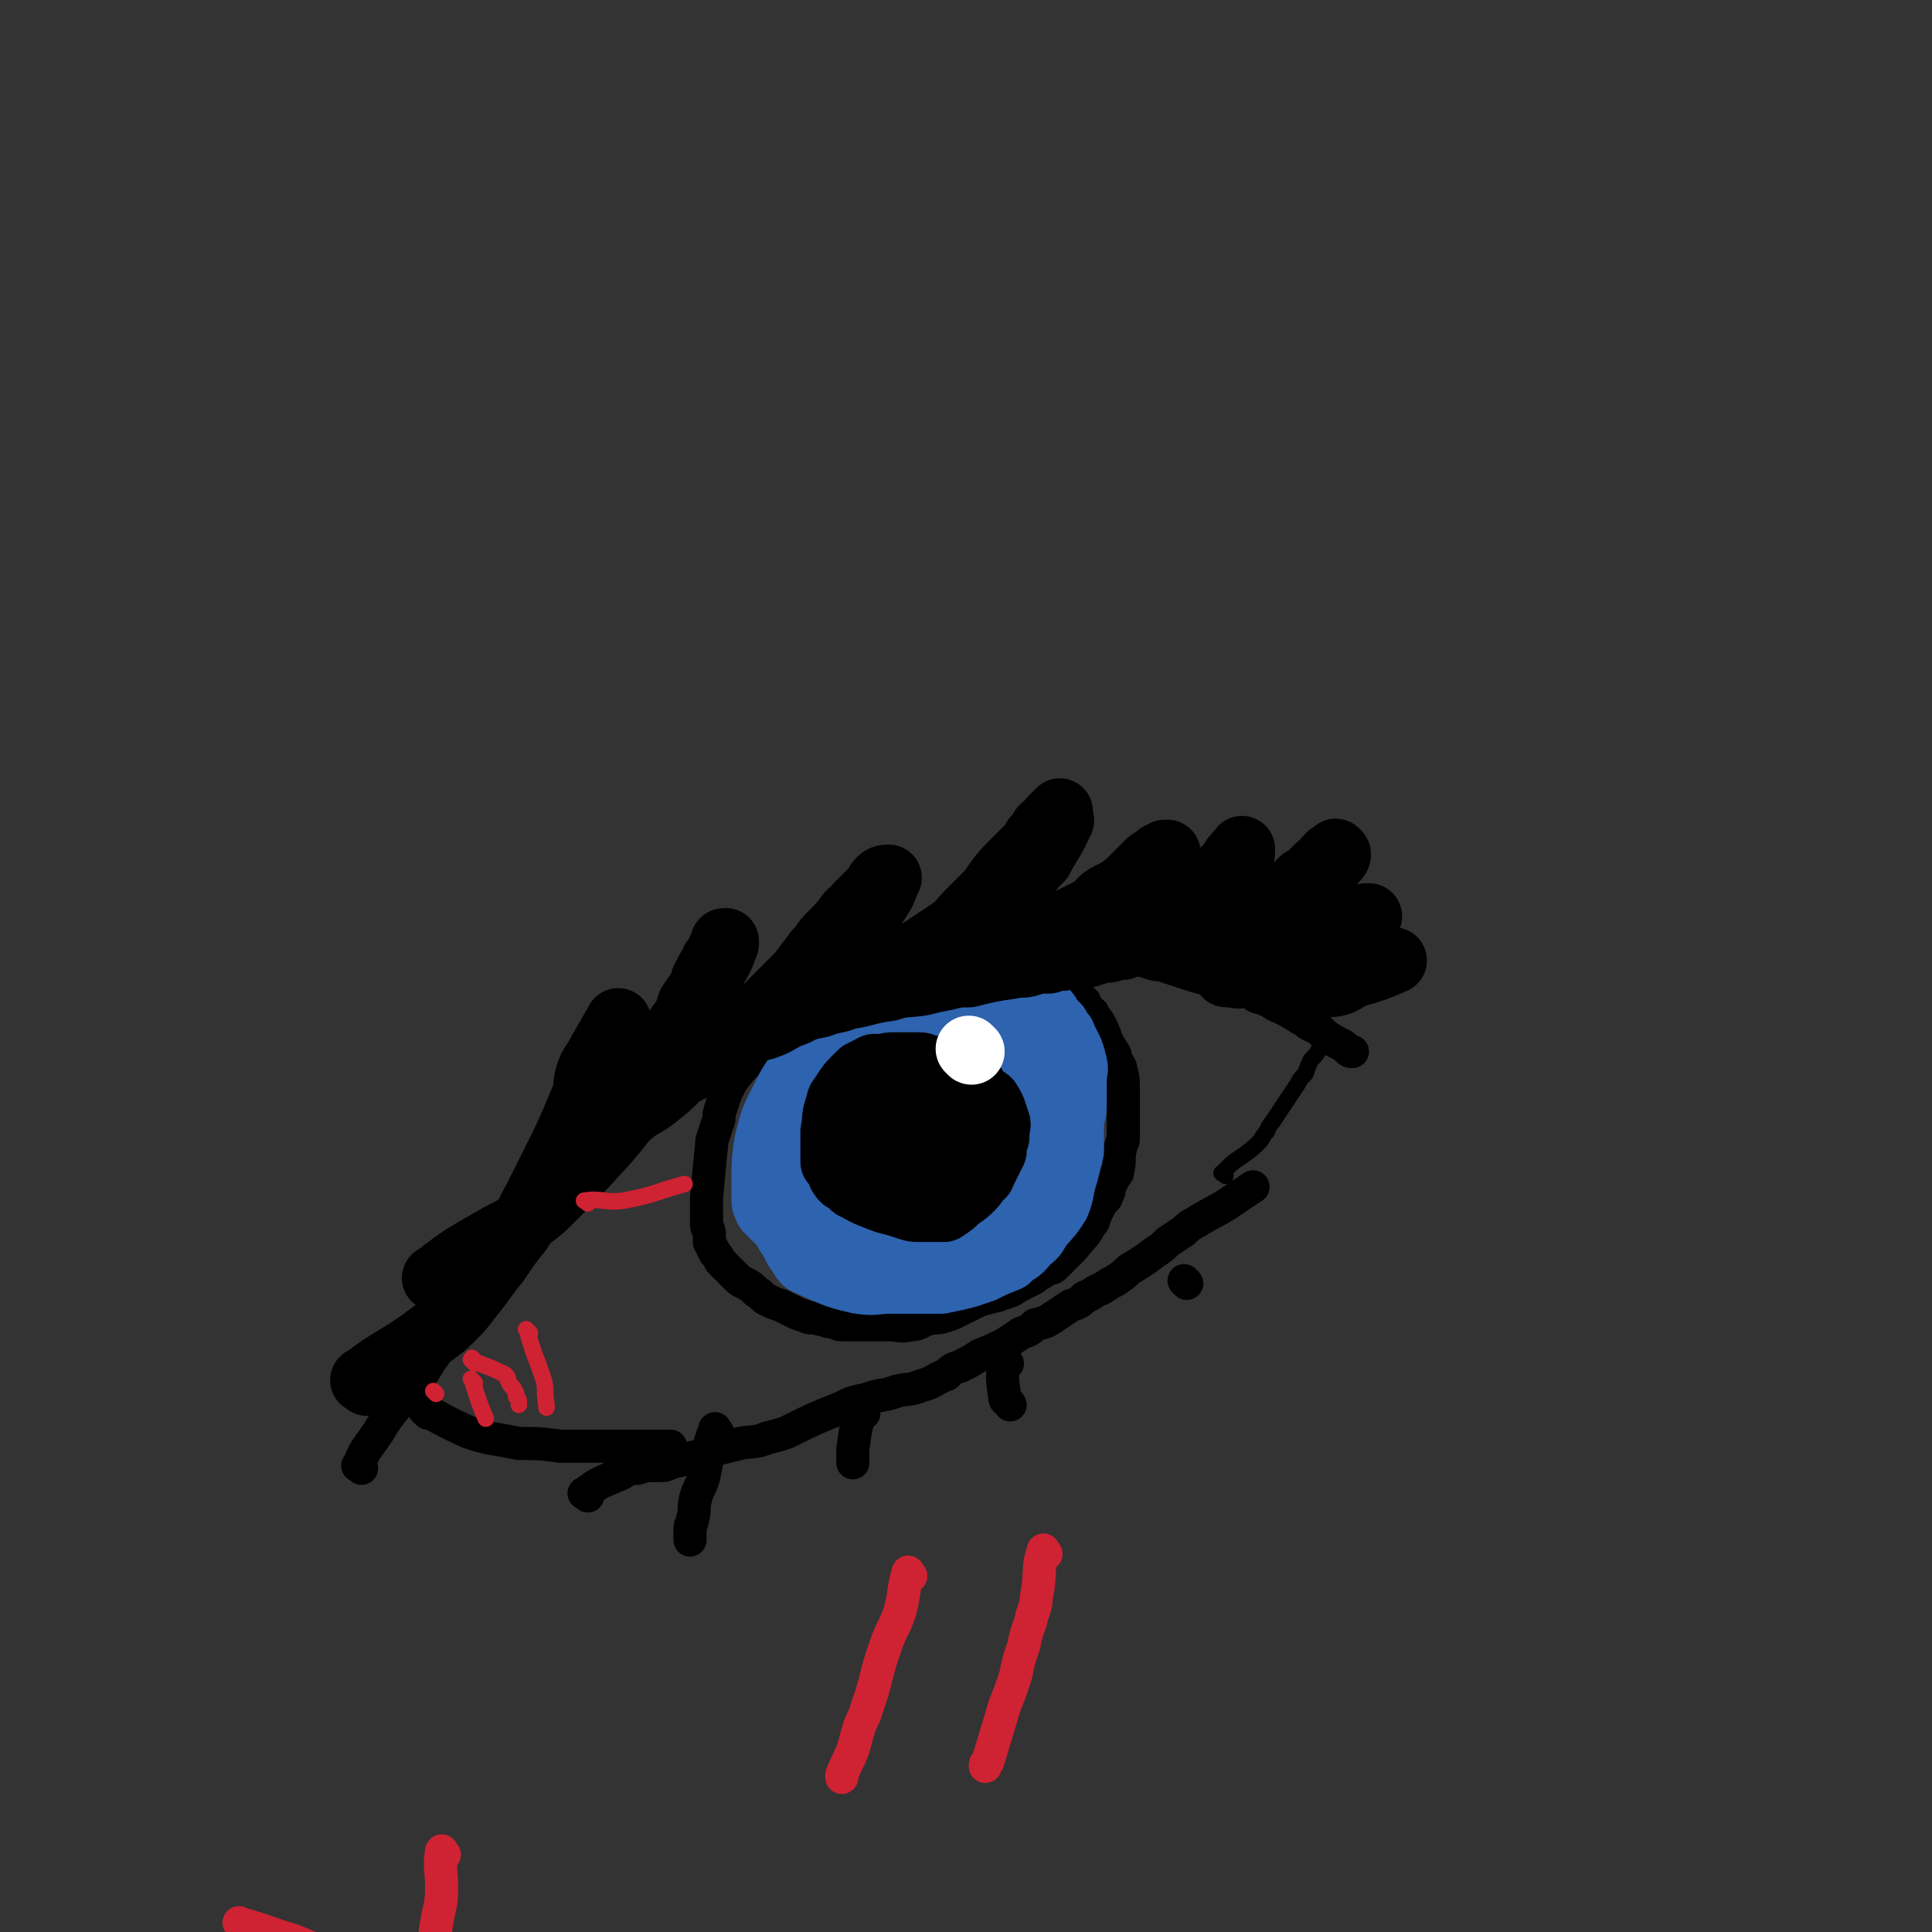 <svg viewBox='0 0 700 700' version='1.1' xmlns='http://www.w3.org/2000/svg' xmlns:xlink='http://www.w3.org/1999/xlink'><rect x="0" y="0" width="700" height="700" fill="#333333" stroke="none"/><g fill='none' stroke='#000000' stroke-width='12' stroke-linecap='round' stroke-linejoin='round'><path d='M131,532c-1,-1 -2,-1 -1,-1 2,-6 3,-6 7,-12 3,-5 3,-5 7,-10 3,-4 4,-4 7,-9 3,-3 3,-4 5,-7 7,-10 7,-10 13,-19 7,-9 6,-9 13,-18 7,-8 8,-8 15,-16 4,-4 4,-4 8,-8 5,-4 5,-4 9,-8 4,-4 4,-4 8,-7 4,-4 4,-4 8,-7 5,-5 6,-4 11,-8 5,-4 5,-4 9,-8 4,-2 5,-2 9,-5 7,-5 7,-6 15,-11 7,-5 8,-5 16,-9 3,-2 3,-1 7,-3 3,-2 3,-2 7,-4 6,-2 6,-2 12,-4 3,-1 3,-1 6,-2 3,-1 3,-1 7,-2 4,-1 4,-1 8,-2 2,0 2,-1 4,-1 3,-1 4,0 7,-1 4,-1 4,-2 8,-2 4,-1 4,0 9,0 3,0 3,-1 7,-1 4,0 4,0 7,0 8,0 8,0 15,0 3,0 3,0 6,0 3,0 3,0 5,0 3,0 3,0 5,0 4,1 4,1 7,2 3,1 3,0 5,1 3,1 3,1 6,2 6,2 6,2 11,3 2,1 2,0 4,1 3,1 3,1 5,2 2,1 2,0 4,1 2,1 2,1 3,2 2,1 2,0 3,1 3,1 3,2 6,3 4,2 4,2 7,4 2,1 2,1 3,2 2,1 2,1 4,2 1,1 1,1 2,2 3,2 3,2 5,3 2,1 2,1 3,2 1,1 1,1 2,1 '/><path d='M278,381c-1,-1 -1,-2 -1,-1 -6,5 -7,5 -12,12 -1,2 -1,2 -2,4 -1,3 -1,3 -2,6 -1,3 0,3 -1,5 -1,3 -1,3 -2,6 -1,10 -1,10 -2,21 0,2 0,2 0,5 0,2 0,2 0,5 0,1 1,1 1,3 0,1 0,1 0,3 1,2 1,2 2,4 1,1 1,1 2,3 1,1 1,1 2,2 2,2 2,2 4,4 1,1 1,1 3,2 2,1 2,1 4,3 2,1 2,2 4,3 2,1 2,1 5,2 2,1 2,1 4,2 2,1 2,1 5,2 2,1 2,0 5,1 2,0 2,1 5,1 2,1 2,1 5,1 2,0 2,0 4,0 3,0 3,0 6,0 2,0 2,0 5,0 4,0 4,1 8,0 3,0 3,-1 6,-2 3,-1 3,0 6,-1 3,-1 3,-1 5,-2 2,-1 2,-1 4,-2 4,-2 4,-2 8,-3 2,-1 2,0 3,-1 4,-1 4,-1 7,-3 2,-1 2,-1 4,-2 2,-1 2,-1 3,-2 2,-1 2,-1 3,-2 2,-1 2,0 3,-1 1,-1 1,-1 2,-2 2,-2 2,-2 3,-3 1,-1 1,-1 2,-2 3,-4 4,-4 6,-8 2,-2 1,-2 2,-4 1,-2 1,-2 2,-4 1,-2 2,-1 2,-3 1,-1 1,-2 1,-3 1,-2 1,-2 2,-4 1,-1 1,-1 1,-2 1,-4 0,-4 1,-8 0,-2 1,-2 1,-3 0,-2 0,-2 0,-3 0,-2 0,-2 0,-3 0,-3 0,-3 0,-6 0,-2 0,-2 0,-3 0,-2 0,-2 0,-3 0,-4 0,-4 -1,-8 0,-1 -1,-1 -1,-2 -1,-2 -1,-2 -1,-3 -2,-3 -2,-3 -3,-5 -1,-3 -1,-3 -2,-5 -1,-2 -1,-2 -2,-3 -1,-1 -1,-1 -1,-2 -1,-1 -2,-1 -2,-2 -1,-1 -1,-1 -1,-2 -1,-1 -2,-1 -2,-2 -1,-1 -1,-1 -1,-2 0,-1 0,-1 0,-1 '/><path d='M213,542c-1,-1 -2,-1 -1,-1 5,-4 6,-4 13,-7 3,-2 3,-2 6,-2 3,-1 3,-1 7,-1 3,0 3,0 5,-1 4,-1 4,-1 8,-2 5,-1 5,-1 9,-3 4,-1 4,-1 8,-2 5,-1 5,0 10,-2 4,-1 4,-1 7,-2 10,-5 10,-5 20,-9 4,-2 4,-2 9,-3 5,-2 6,-1 11,-3 4,-1 4,0 9,-2 4,-1 4,-2 9,-4 2,-2 2,-2 5,-3 4,-2 4,-2 7,-4 5,-2 5,-2 9,-4 3,-2 3,-2 6,-4 3,-1 3,-1 5,-3 4,-1 4,-1 7,-3 3,-2 3,-2 6,-4 3,-1 3,-1 5,-3 3,-1 3,-2 6,-3 3,-2 3,-2 5,-3 3,-2 3,-2 5,-4 5,-3 5,-3 9,-6 3,-2 3,-2 5,-4 3,-2 3,-2 6,-4 2,-2 2,-2 4,-3 8,-5 8,-4 15,-9 3,-2 3,-2 6,-4 '/><path d='M260,519c-1,-1 -1,-2 -1,-1 -3,7 -2,8 -4,17 -1,4 -2,4 -3,8 -1,4 0,4 -1,7 0,2 -1,2 -1,4 0,2 0,2 0,4 '/><path d='M313,512c-1,-1 -1,-2 -1,-1 -2,6 -2,7 -3,14 0,2 0,2 0,3 0,1 0,1 0,2 '/><path d='M365,494c-1,-1 -1,-2 -1,-1 -1,5 -1,6 0,13 0,2 1,1 2,3 0,0 0,0 0,0 '/><path d='M430,465c-1,-1 -1,-1 -1,-1 '/></g>
<g fill='none' stroke='#000000' stroke-width='24' stroke-linecap='round' stroke-linejoin='round'><path d='M133,501c-1,-1 -2,-1 -1,-1 9,-7 11,-7 21,-14 5,-4 6,-4 10,-8 4,-4 4,-4 7,-8 5,-6 5,-7 10,-13 4,-6 4,-6 8,-11 4,-6 3,-6 6,-11 3,-6 3,-6 6,-12 6,-12 6,-12 11,-24 2,-4 1,-5 2,-9 1,-3 1,-3 3,-6 4,-7 4,-7 8,-14 '/><path d='M159,464c-1,-1 -2,-1 -1,-1 10,-8 11,-8 23,-15 6,-3 6,-3 11,-7 4,-3 4,-3 8,-7 10,-10 10,-10 20,-21 5,-6 5,-6 9,-12 4,-4 3,-4 6,-9 5,-8 5,-8 10,-16 1,-3 2,-3 3,-5 1,-3 1,-4 2,-7 2,-3 2,-3 4,-6 1,-2 1,-2 1,-3 1,-1 1,-1 1,-2 1,-2 1,-2 2,-3 1,-1 0,-2 1,-2 0,-1 1,-1 1,-2 1,0 1,0 1,-2 0,0 0,0 1,-1 0,-1 0,-1 0,-1 0,-1 0,-1 1,-1 0,0 0,0 0,0 0,0 0,0 0,1 -1,2 -1,3 -2,5 -4,7 -4,7 -8,14 -2,4 -2,4 -5,8 -1,2 -2,2 -3,5 -2,2 -1,3 -3,5 -1,1 -2,1 -2,3 -1,1 -1,1 -2,2 0,1 0,1 -1,3 -1,1 -1,1 -1,2 0,0 0,1 0,1 0,1 0,1 1,1 3,0 4,0 7,-1 7,-3 7,-4 13,-8 7,-4 7,-4 13,-9 10,-10 10,-10 20,-20 3,-4 3,-4 6,-8 3,-3 2,-3 5,-6 4,-4 4,-4 7,-8 2,-1 2,-1 3,-3 1,-1 1,-1 2,-2 1,-1 1,-1 2,-2 1,-1 1,-1 2,-2 0,0 0,0 1,-1 0,-1 0,-1 1,-2 1,-1 2,-1 3,-1 0,0 -1,1 -1,2 -1,3 -1,3 -3,6 -3,5 -3,5 -7,9 -3,4 -3,4 -6,8 -1,2 -1,2 -3,4 -1,1 -1,1 -2,3 -1,1 -1,1 -2,3 -1,1 -1,1 -2,2 -1,1 -1,1 -1,2 0,2 0,2 0,4 0,0 0,0 0,0 1,1 1,0 2,0 4,-1 4,0 8,-1 5,-1 6,-1 11,-4 6,-3 5,-3 11,-7 9,-6 9,-6 18,-12 3,-2 3,-3 6,-6 3,-3 3,-3 6,-6 2,-2 2,-2 4,-5 3,-4 3,-4 7,-8 1,-1 1,-1 3,-3 1,-1 1,-1 2,-2 1,-1 1,-1 2,-3 1,-1 1,-1 2,-2 1,-1 0,-1 1,-2 1,-1 1,0 2,-1 1,-1 0,-1 1,-2 1,-1 1,-1 2,-2 0,0 0,0 0,0 1,-1 1,-1 1,-1 0,0 0,0 0,0 0,1 0,1 0,1 0,2 1,2 0,3 -3,7 -4,7 -7,13 -3,3 -3,3 -5,6 -2,3 -2,3 -4,6 -2,3 -1,3 -3,5 -1,1 -1,1 -2,2 -1,2 -1,2 -2,3 -1,1 -1,1 -1,2 -1,1 -1,1 -2,2 -1,2 -1,2 -2,4 0,1 -1,1 -1,1 0,1 -1,2 0,2 2,1 3,1 5,1 5,0 5,0 10,-2 13,-7 13,-7 27,-14 2,-2 1,-2 4,-4 2,-1 2,-1 4,-2 2,-1 1,-1 3,-2 1,-1 1,-1 2,-2 2,-2 2,-2 4,-4 1,-1 1,-1 2,-2 1,-1 1,-1 2,-1 1,-1 1,-1 2,-2 0,0 0,0 1,0 1,-1 1,-1 1,-1 1,0 1,0 1,0 0,1 0,1 0,2 -2,1 -2,1 -3,3 -2,1 -2,1 -4,2 -1,2 -1,3 -2,4 -1,2 -1,1 -2,2 -2,2 -2,2 -3,3 -2,2 -1,2 -2,3 -1,2 -1,1 -2,2 -1,1 -2,1 -2,2 -2,3 -2,3 -4,6 0,0 0,0 -1,1 0,1 0,1 0,2 1,0 1,0 3,0 2,0 2,0 4,-1 3,-1 3,-1 6,-2 3,-2 3,-2 6,-3 3,-2 3,-2 7,-4 3,-2 3,-2 6,-4 2,-2 2,-2 4,-4 1,-1 1,0 3,-2 1,0 1,-1 2,-2 1,-1 1,-1 3,-2 1,-1 1,-1 2,-2 1,-1 1,-1 3,-3 0,-1 0,-1 1,-2 0,0 0,0 1,-1 0,0 1,0 1,0 0,-1 0,-2 0,-1 -1,1 -1,2 -2,4 -2,3 -3,3 -5,6 -3,3 -3,3 -5,5 -3,2 -3,2 -5,4 -3,3 -3,3 -6,6 -1,1 -1,1 -2,2 0,0 0,0 -1,1 0,2 0,2 -1,4 0,0 0,0 0,0 4,0 5,0 9,0 5,0 5,0 9,-2 5,-1 4,-2 9,-4 3,-2 3,-1 6,-3 3,-1 2,-1 4,-3 2,-1 3,-1 5,-2 1,-1 1,-1 2,-2 1,-1 1,-1 3,-3 1,-1 1,-1 2,-2 2,-1 2,-1 4,-3 1,-1 1,-1 2,-2 1,-1 1,0 2,-1 1,-1 0,-1 1,-2 0,0 0,0 1,-1 1,0 1,0 1,0 1,-1 1,-2 1,-1 1,0 1,1 0,2 -2,2 -2,2 -4,4 -3,3 -3,3 -6,6 -5,5 -5,5 -11,11 -2,2 -2,3 -4,5 -2,2 -2,1 -4,3 -1,1 -1,1 -2,2 -1,1 -1,2 -2,3 -1,1 -1,1 -2,2 -1,1 -1,0 -2,1 -1,1 -1,1 -2,2 0,1 -1,0 -1,1 0,1 0,1 0,1 0,1 0,1 1,1 3,0 3,1 6,0 4,-1 4,-2 7,-3 3,-1 3,-1 6,-2 3,-1 3,-2 5,-3 3,-2 3,-1 6,-3 2,-1 1,-1 3,-2 2,-1 2,0 3,-1 1,-1 1,-1 2,-1 1,-1 1,-1 2,-1 1,-1 1,-1 2,-1 2,-1 2,-1 3,-2 2,-1 2,0 3,-1 1,0 1,-1 2,-1 1,0 1,0 1,0 0,0 0,0 0,0 -1,1 0,1 -1,2 -1,1 -1,1 -1,1 -1,1 -1,1 -2,2 -1,1 -1,1 -1,2 -1,1 -1,1 -2,2 -1,1 -1,1 -2,2 -1,2 -1,2 -2,3 -1,1 -1,1 -2,2 -1,1 -1,1 -1,2 -1,1 -1,0 -2,1 -1,2 -1,2 -2,4 -1,0 -1,0 -1,0 0,1 0,1 0,2 0,0 0,0 0,0 1,1 1,0 2,0 3,-1 3,0 6,-1 3,-1 3,-2 6,-3 7,-2 7,-2 14,-5 '/></g>
<g fill='none' stroke='#2D63AF' stroke-width='24' stroke-linecap='round' stroke-linejoin='round'><path d='M332,381c-1,-1 -1,-2 -1,-1 -6,2 -7,2 -13,5 -6,4 -6,4 -11,8 -6,5 -7,5 -12,11 -2,2 -1,3 -2,7 -1,2 -1,2 -1,5 0,4 0,5 2,8 4,4 5,4 11,7 9,4 10,3 19,6 4,1 4,1 8,1 4,0 4,0 8,0 4,0 4,1 7,0 5,-1 5,-1 9,-2 2,-1 2,-1 3,-2 2,-1 2,-2 3,-3 1,-1 1,0 3,-2 1,-1 1,-1 2,-2 1,-2 1,-2 2,-4 1,-5 1,-6 2,-11 0,-3 0,-3 0,-5 0,-3 0,-3 -1,-6 0,-2 -1,-2 -2,-3 -2,-3 -2,-3 -5,-5 -6,-5 -6,-5 -13,-9 -4,-2 -5,-1 -10,-3 -6,-1 -6,-1 -12,-2 -5,0 -5,0 -10,0 -5,0 -5,0 -10,0 -4,0 -4,1 -9,2 -2,0 -2,1 -4,2 -2,1 -2,1 -3,3 -5,6 -5,6 -9,14 -3,6 -3,6 -5,14 -1,7 -1,7 -1,15 0,2 0,2 0,5 0,2 0,2 1,4 1,1 1,1 2,2 2,2 2,2 4,4 2,2 2,3 4,4 3,2 4,1 7,2 5,2 5,2 10,3 5,1 5,0 10,0 10,0 10,0 19,0 3,0 3,0 5,-1 2,-1 2,-1 4,-2 2,-1 2,-1 4,-2 2,-1 2,-2 3,-3 1,-1 1,-1 2,-2 2,-2 2,-2 3,-4 3,-5 4,-5 6,-10 1,-2 0,-3 1,-5 0,-1 1,-1 1,-2 1,-3 1,-3 1,-5 0,-5 1,-5 0,-9 -1,-5 -1,-5 -3,-9 -1,-2 -1,-3 -2,-4 -3,-4 -4,-3 -7,-6 -5,-4 -5,-4 -10,-7 -3,-2 -3,-2 -7,-3 -7,-2 -7,-1 -14,-2 -2,0 -2,0 -5,0 -6,1 -6,1 -12,2 -2,1 -2,1 -4,2 -1,2 -1,2 -3,4 -2,2 -2,2 -4,5 -2,4 -2,4 -5,8 -1,3 -1,3 -2,7 -1,3 -2,3 -2,6 -1,8 0,8 0,16 0,2 0,2 0,5 0,2 1,2 1,4 1,2 1,2 2,4 1,2 1,1 3,2 2,2 2,2 4,3 2,2 2,2 5,3 9,3 9,3 18,4 5,1 5,1 11,1 4,0 4,0 8,0 3,0 3,0 5,0 3,-1 2,-2 5,-2 2,-1 2,0 3,-1 4,-3 4,-3 7,-6 3,-4 3,-4 6,-8 2,-2 2,-3 3,-5 3,-4 3,-4 5,-8 1,-2 1,-3 1,-5 1,-2 1,-1 2,-3 1,-1 1,-1 1,-3 0,-2 0,-2 0,-4 1,-3 1,-3 1,-6 0,-3 0,-3 0,-7 0,-1 0,-1 -1,-2 0,-2 0,-2 -2,-4 -1,-1 -1,-1 -3,-3 -3,-2 -3,-2 -6,-3 -7,-3 -6,-3 -13,-5 -6,-1 -7,-1 -13,-1 -3,0 -4,-1 -7,0 -5,1 -5,2 -10,4 -3,1 -3,1 -5,2 -2,2 -2,2 -4,4 -3,3 -3,3 -5,6 -3,3 -3,3 -5,6 -3,8 -3,8 -5,16 -1,4 0,5 0,9 0,3 -1,3 -1,7 1,8 1,8 4,15 0,2 1,1 2,3 1,1 0,2 2,3 2,2 2,2 5,3 6,1 6,1 12,2 6,1 6,2 12,2 10,0 10,-1 19,-2 4,0 4,-1 7,-2 3,-1 4,-1 6,-2 3,-1 3,-1 6,-3 2,-1 2,0 4,-2 1,-1 1,-1 2,-3 3,-4 4,-4 7,-9 2,-5 1,-5 3,-11 1,-4 1,-4 2,-8 0,-5 0,-5 0,-9 0,-4 1,-4 1,-8 0,-4 0,-4 0,-9 0,-3 1,-3 0,-6 -1,-5 -2,-5 -4,-10 -1,-1 -1,-1 -2,-3 -1,-1 -1,-1 -2,-2 -1,-1 -1,-2 -2,-3 -2,-2 -3,-2 -6,-3 -3,-1 -3,-1 -6,-2 -6,-2 -6,-2 -12,-3 -4,-1 -4,0 -9,0 -4,0 -4,-1 -8,0 -7,2 -7,3 -14,6 -4,2 -4,2 -7,4 -3,2 -3,2 -6,5 -3,3 -3,3 -5,6 -3,3 -3,2 -5,5 -3,3 -2,4 -4,7 -2,3 -3,3 -4,6 -4,8 -3,8 -6,15 -1,4 -1,4 -2,8 -1,3 -1,3 -1,5 0,4 0,4 0,7 0,3 0,3 0,6 0,2 -1,2 0,4 1,4 2,4 4,8 1,2 1,2 2,3 1,2 1,2 2,3 9,4 10,5 19,7 6,1 6,0 12,0 5,0 5,0 11,0 4,0 4,0 7,0 5,-1 5,-1 9,-2 3,-1 3,-1 6,-2 4,-2 4,-2 9,-4 1,-1 1,-1 2,-2 2,-1 2,-1 3,-2 2,-2 1,-2 3,-4 1,-2 1,-2 3,-4 2,-4 3,-3 5,-8 2,-2 1,-2 2,-5 1,-2 1,-2 1,-4 1,-1 1,-1 1,-3 1,-2 1,-2 1,-3 0,-2 0,-2 0,-4 0,-1 0,-1 0,-3 0,-1 0,-1 0,-2 0,-2 0,-2 0,-3 0,-1 0,-1 -1,-2 -1,-2 -1,-2 -1,-3 -2,-1 -1,-1 -3,-2 -3,-3 -4,-3 -7,-5 -3,-2 -3,-2 -6,-3 -2,-1 -2,-2 -5,-2 -2,-1 -2,-1 -5,-1 -2,-1 -2,-1 -3,-1 -3,-1 -3,-1 -5,-1 -2,0 -2,0 -4,0 -2,0 -2,0 -4,0 -2,0 -2,0 -4,0 -5,1 -5,1 -10,2 -4,1 -4,1 -8,3 -2,2 -2,2 -4,4 -3,3 -3,3 -7,6 -2,1 -2,1 -3,2 -1,2 -1,2 -3,4 -1,2 -1,2 -3,4 -2,2 -2,2 -4,4 -1,2 -1,3 -2,5 '/></g>
<g fill='none' stroke='#000000' stroke-width='24' stroke-linecap='round' stroke-linejoin='round'><path d='M326,407c-1,-1 -1,-1 -1,-1 '/><path d='M332,413c-1,-1 -1,-1 -1,-1 '/><path d='M338,400c-1,-1 -1,-2 -1,-1 -4,5 -4,6 -7,12 0,1 0,1 0,2 0,1 0,1 0,2 0,1 0,1 1,2 1,1 1,1 2,2 1,1 1,0 3,1 1,0 1,1 2,1 2,0 2,0 5,0 1,0 1,0 2,0 1,0 1,0 2,0 1,0 1,0 2,-1 1,-1 1,-1 2,-3 0,-1 0,-1 0,-2 0,-1 1,-1 0,-2 -2,-3 -2,-3 -5,-6 -1,-1 -1,-1 -2,-2 -1,-1 -1,0 -3,-1 -2,-1 -2,-1 -4,-2 -4,-1 -4,-1 -8,-1 -3,0 -3,0 -6,2 -2,1 -2,2 -4,4 -1,1 -1,1 -1,3 -1,3 -1,3 -1,5 0,2 0,3 1,4 1,1 2,1 3,1 5,1 5,1 9,1 3,0 3,0 5,0 3,0 3,0 5,0 1,0 1,-1 2,-1 2,-1 2,0 3,-1 1,-1 1,-1 2,-2 1,-1 1,-1 2,-2 1,-1 1,-1 1,-2 1,-2 1,-2 1,-3 0,-3 1,-3 0,-6 -1,-4 -1,-4 -3,-6 -2,-3 -3,-3 -5,-5 -2,-2 -2,-1 -4,-2 -3,-1 -3,-1 -6,-2 -2,-1 -2,-1 -5,-1 -4,-1 -4,-1 -9,-1 -1,0 -2,-1 -3,0 -2,1 -2,1 -4,2 -1,1 -1,1 -2,2 -2,2 -2,2 -4,5 -1,2 -2,2 -2,4 -2,5 -1,5 -2,10 0,3 0,3 0,5 0,1 0,1 0,3 0,1 0,1 0,3 1,1 2,1 2,3 1,1 0,1 1,2 1,2 2,1 3,2 1,1 1,2 2,2 5,3 6,3 11,5 4,1 4,1 7,2 3,1 3,1 5,1 3,0 3,0 5,0 2,0 2,0 4,0 3,-2 3,-2 5,-4 3,-2 3,-2 5,-4 2,-2 1,-2 2,-3 1,-1 2,-1 2,-2 2,-4 2,-4 4,-8 0,-2 0,-2 1,-5 0,-1 0,-1 0,-3 0,-1 1,-1 0,-3 -1,-3 -1,-4 -3,-7 -1,-1 -1,0 -3,-2 -1,-1 -1,-1 -2,-3 -2,-1 -2,-1 -4,-2 -1,-1 -1,-1 -3,-2 -1,0 -1,0 -2,-1 -2,-1 -2,-1 -3,-1 -2,-1 -2,0 -4,-1 -2,0 -2,-1 -4,-1 -3,0 -3,0 -5,0 -2,0 -2,0 -3,0 -3,0 -3,0 -6,1 -1,0 -1,0 -2,1 -1,1 -1,1 -2,2 -1,1 -2,0 -3,2 -1,1 -1,2 -2,3 0,2 0,2 -1,3 -2,2 -1,2 -3,5 '/></g>
<g fill='none' stroke='#FFFFFF' stroke-width='24' stroke-linecap='round' stroke-linejoin='round'><path d='M352,381c-1,-1 -1,-1 -1,-1 '/></g>
<g fill='none' stroke='#000000' stroke-width='24' stroke-linecap='round' stroke-linejoin='round'><path d='M219,408c-1,-1 -2,-1 -1,-1 7,-8 8,-9 17,-16 6,-4 7,-3 13,-7 8,-4 8,-4 15,-8 7,-3 7,-2 14,-4 6,-2 5,-3 11,-5 4,-2 4,-2 9,-3 5,-2 5,-1 10,-3 7,-1 7,-2 15,-3 6,-2 6,-1 12,-2 4,-1 4,-1 9,-2 4,-1 4,-1 8,-1 8,-2 8,-2 15,-3 4,-1 4,0 7,-1 3,-1 3,-1 7,-1 2,-1 2,-1 5,-1 1,0 1,-1 3,-1 2,0 2,0 3,0 3,0 3,0 5,-1 2,0 2,-1 4,-1 1,0 1,0 2,0 1,0 0,-1 1,-1 1,0 1,0 2,0 0,0 0,0 1,0 1,0 1,0 1,0 1,-1 1,-1 2,-1 0,0 0,0 0,0 1,0 1,-1 1,-1 1,0 1,0 2,0 0,0 0,0 0,0 1,0 1,0 1,0 '/></g>
<g fill='none' stroke='#000000' stroke-width='12' stroke-linecap='round' stroke-linejoin='round'><path d='M155,512c-1,-1 -2,-2 -1,-1 6,3 7,4 16,8 3,1 3,1 7,2 6,1 6,1 11,2 7,0 8,0 15,1 7,0 7,0 15,0 8,0 8,0 16,0 5,0 5,0 9,0 '/></g>
<g fill='none' stroke='#CF2233' stroke-width='12' stroke-linecap='round' stroke-linejoin='round'><path d='M330,571c-1,-1 -1,-2 -1,-1 -2,6 -1,7 -3,14 -2,6 -3,6 -5,12 -4,11 -3,12 -7,23 -1,4 -2,4 -3,8 -1,3 -1,4 -2,7 -2,5 -2,4 -4,9 0,0 0,0 0,1 '/><path d='M379,563c-1,-1 -1,-2 -1,-1 -2,5 -1,7 -2,14 -1,4 0,4 -2,9 -1,5 -2,5 -3,11 -2,6 -2,6 -3,11 -2,6 -2,6 -4,11 -3,10 -3,10 -6,20 -1,1 -1,1 -1,2 '/><path d='M88,698c-1,-1 -2,-2 -1,-1 8,2 9,3 19,6 5,2 5,2 9,4 '/><path d='M161,672c-1,-1 -1,-2 -1,-1 -1,5 0,6 0,13 0,7 -1,7 -2,14 -1,7 -1,7 -1,15 '/></g>
<g fill='none' stroke='#000000' stroke-width='6' stroke-linecap='round' stroke-linejoin='round'><path d='M444,426c-1,-1 -2,-1 -1,-1 5,-6 7,-5 13,-11 2,-2 1,-2 3,-4 1,-3 2,-3 3,-5 2,-3 2,-3 4,-6 2,-3 2,-3 4,-6 1,-2 1,-2 3,-4 1,-3 1,-3 2,-5 2,-2 2,-2 3,-4 '/></g>
<g fill='none' stroke='#CF2233' stroke-width='6' stroke-linecap='round' stroke-linejoin='round'><path d='M172,494c-1,-1 -2,-2 -1,-1 5,2 6,2 12,5 1,1 1,1 1,2 1,2 1,2 2,3 1,2 1,1 1,3 1,1 1,1 1,3 '/><path d='M172,501c-1,-1 -2,-2 -1,-1 2,6 2,7 5,14 '/><path d='M158,505c-1,-1 -1,-1 -1,-1 '/><path d='M172,493c-1,-1 -1,-1 -1,-1 '/><path d='M192,483c-1,-1 -2,-2 -1,-1 2,8 3,9 6,18 1,4 0,4 1,9 0,0 0,0 0,1 '/><path d='M213,436c-1,-1 -2,-1 -1,-1 6,-1 7,1 14,0 11,-2 11,-3 22,-6 '/></g>
</svg>